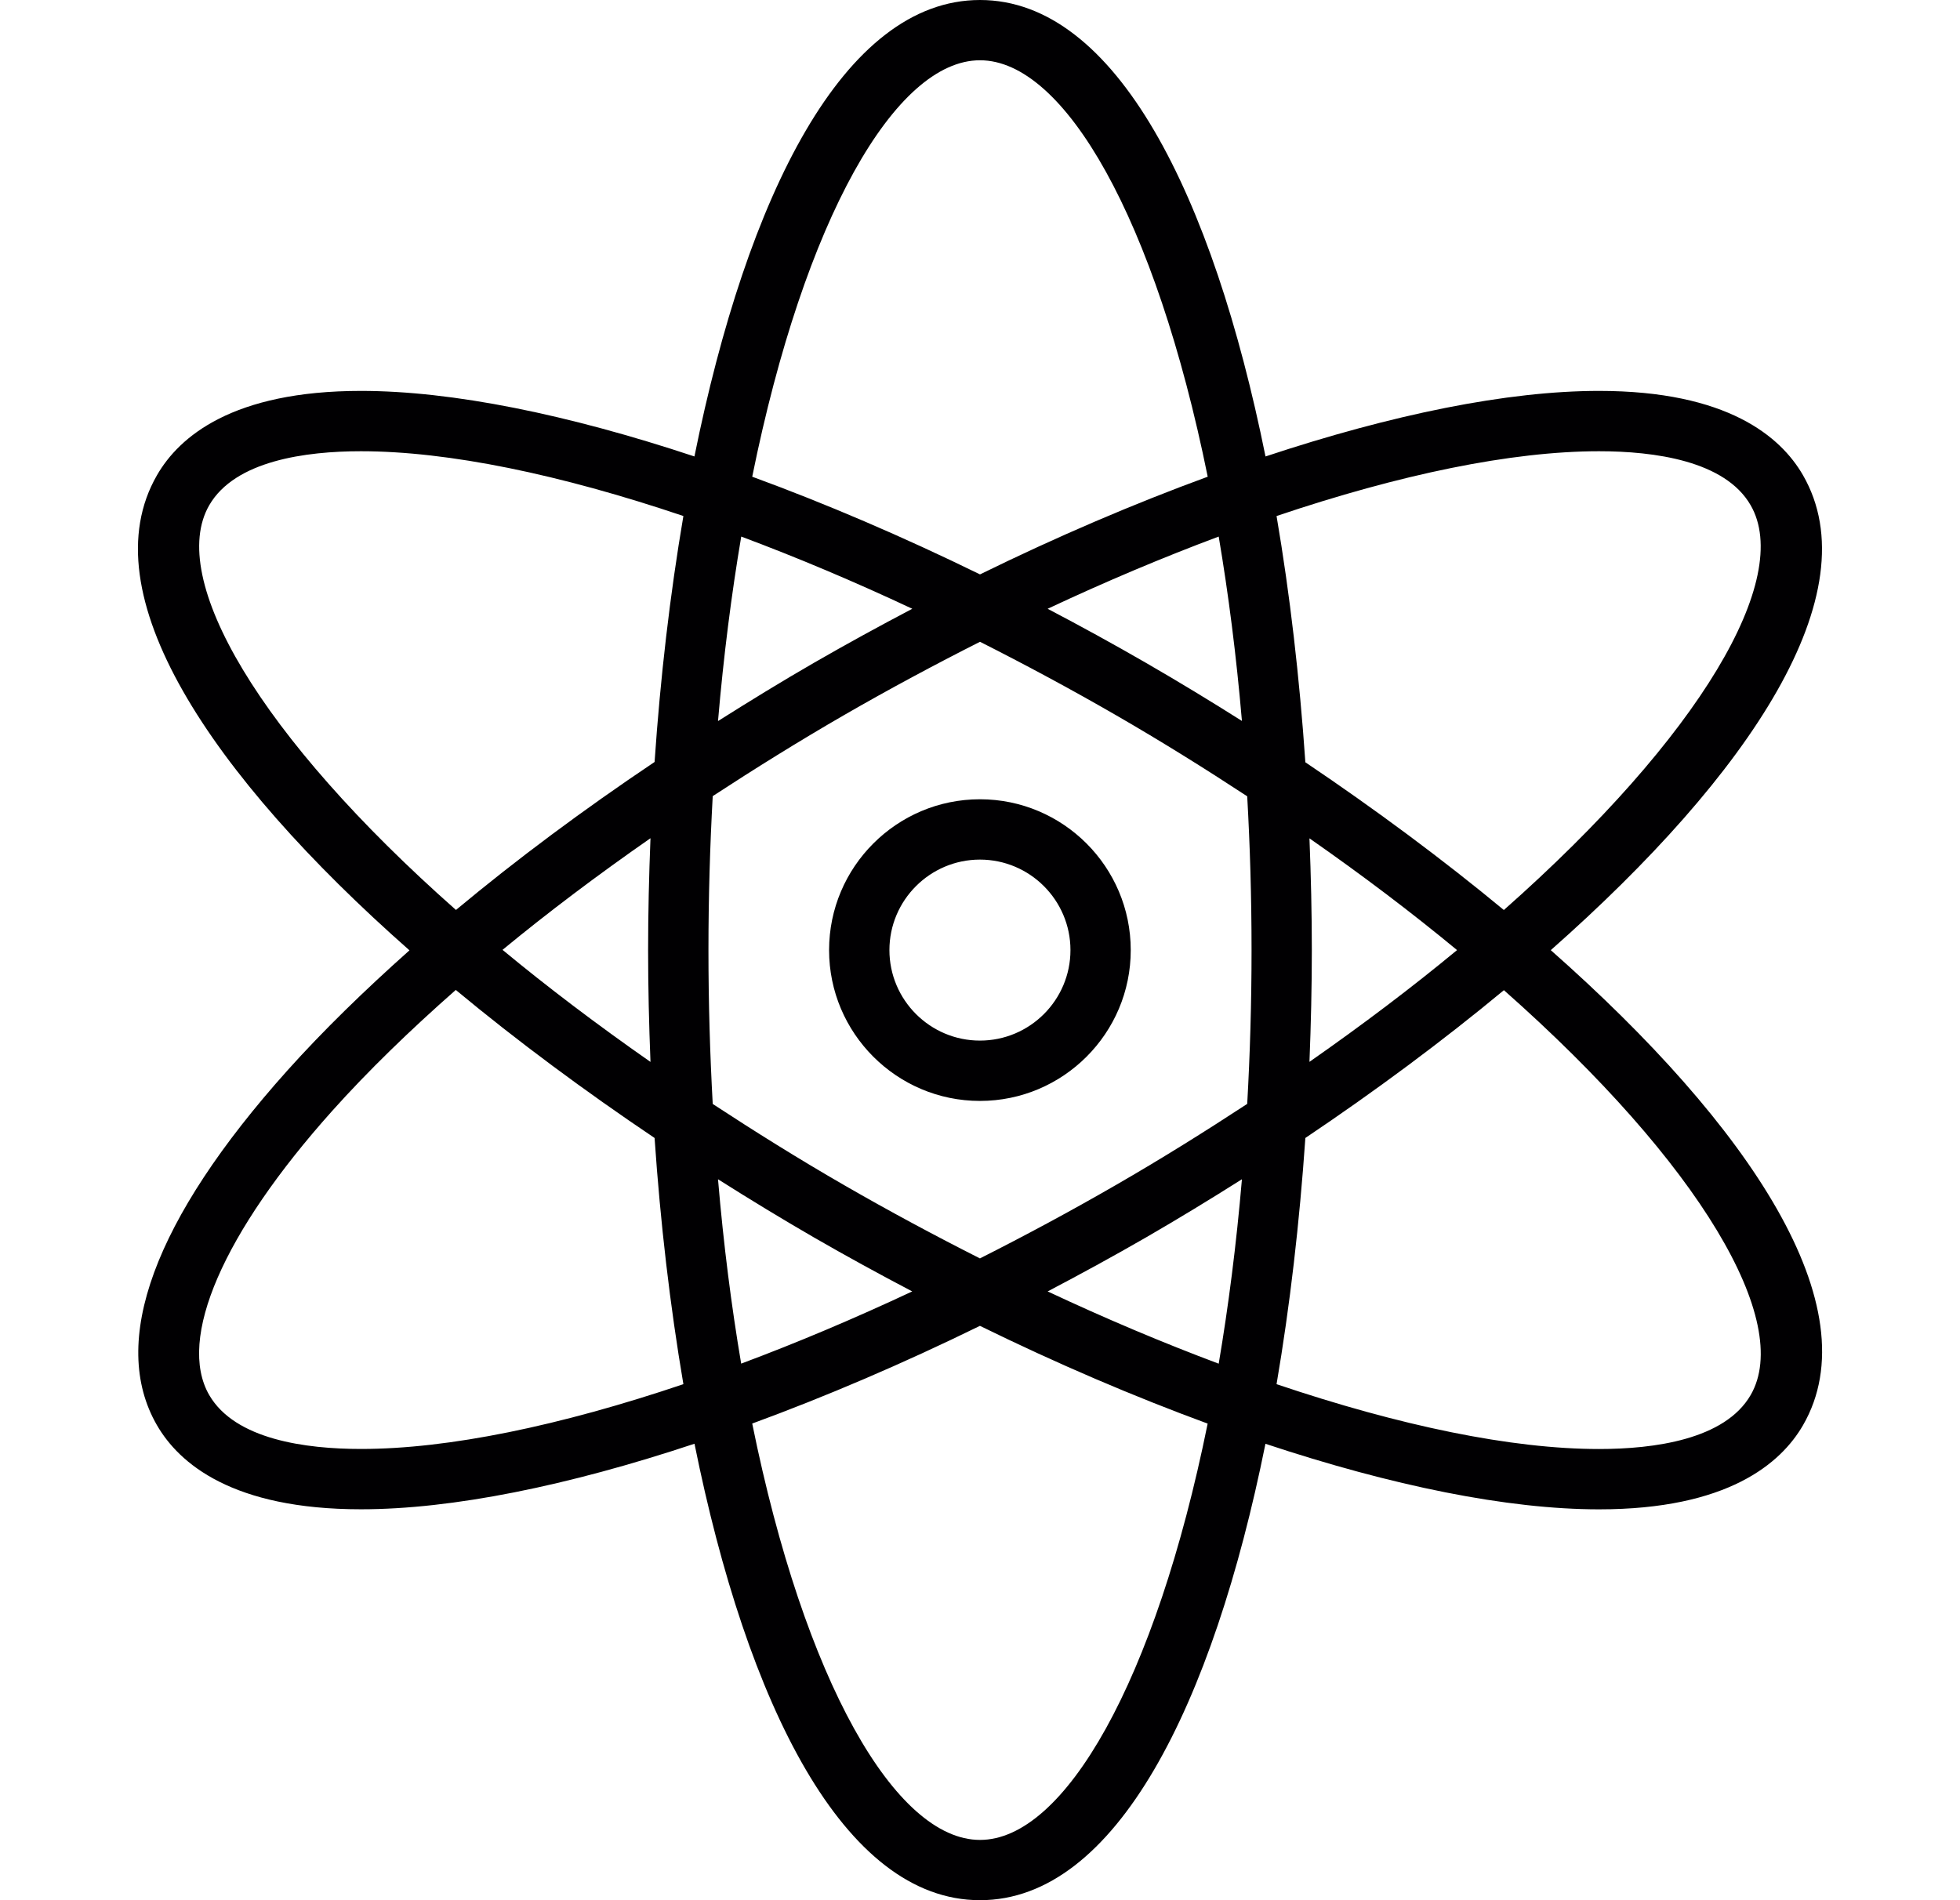 <svg xmlns="http://www.w3.org/2000/svg" fill="none" viewBox="0 0 33 32" height="32" width="33">
<path fill="#010002" d="M26.11 16.001C29.462 13.042 31.502 9.987 30.355 8C29.982 7.354 29.084 6.583 26.922 6.583C25.383 6.583 23.441 6.978 21.307 7.687C20.421 3.3 18.795 0 16.5 0C14.204 0 12.578 3.3 11.692 7.687C9.558 6.978 7.616 6.583 6.078 6.583C3.916 6.583 3.017 7.354 2.644 8.001C1.496 9.988 3.54 13.045 6.894 16.004C6.134 16.681 5.438 17.359 4.838 18.028C2.593 20.535 1.834 22.6 2.642 24C3.016 24.647 3.915 25.417 6.077 25.417C7.616 25.417 9.559 25.023 11.693 24.313C12.578 28.701 14.204 32 16.5 32C18.795 32 20.421 28.701 21.306 24.314C23.44 25.023 25.383 25.418 26.922 25.418C26.922 25.418 26.923 25.418 26.923 25.418C29.084 25.418 29.983 24.648 30.357 24.001C31.504 22.015 29.462 18.96 26.11 16.001ZM26.922 7.599C27.848 7.599 29.043 7.757 29.475 8.508C30.186 9.739 28.634 12.396 25.32 15.325C24.289 14.471 23.16 13.633 21.978 12.837C21.88 11.413 21.719 10.013 21.493 8.69C23.569 7.989 25.448 7.599 26.922 7.599ZM18.785 19.958C18.023 20.398 17.259 20.808 16.499 21.192C15.739 20.808 14.975 20.398 14.214 19.959C13.435 19.51 12.704 19.052 12 18.591C11.954 17.756 11.928 16.893 11.928 16C11.928 15.107 11.954 14.242 12 13.407C12.714 12.941 13.45 12.482 14.214 12.041C14.975 11.602 15.74 11.192 16.5 10.808C17.259 11.192 18.024 11.602 18.786 12.042C19.564 12.491 20.296 12.949 20.999 13.41C21.046 14.244 21.072 15.108 21.072 16C21.072 16.892 21.046 17.756 20.999 18.59C20.295 19.051 19.564 19.509 18.785 19.958ZM20.91 19.859C20.816 20.96 20.683 21.997 20.519 22.965C19.585 22.615 18.619 22.208 17.639 21.748C18.19 21.459 18.743 21.157 19.293 20.84C19.837 20.525 20.377 20.197 20.91 19.859ZM15.359 21.748C14.378 22.208 13.414 22.615 12.479 22.964C12.315 21.997 12.182 20.96 12.089 19.859C12.622 20.197 13.162 20.525 13.706 20.84C14.256 21.157 14.808 21.459 15.359 21.748ZM10.952 17.883C10.048 17.252 9.216 16.621 8.461 15.996C9.231 15.361 10.067 14.732 10.952 14.116C10.927 14.744 10.912 15.374 10.912 16C10.912 16.626 10.927 17.255 10.952 17.883ZM12.089 12.143C12.183 11.042 12.316 10.004 12.48 9.036C13.414 9.385 14.38 9.792 15.36 10.252C14.808 10.542 14.256 10.844 13.706 11.161C13.153 11.48 12.617 11.81 12.089 12.143ZM17.639 10.252C18.619 9.792 19.585 9.385 20.519 9.036C20.683 10.004 20.816 11.041 20.91 12.141C20.377 11.804 19.837 11.476 19.293 11.162C18.743 10.844 18.191 10.542 17.639 10.252ZM22.047 14.118C22.948 14.746 23.779 15.377 24.532 16C23.779 16.623 22.948 17.253 22.047 17.882C22.072 17.255 22.087 16.626 22.087 16C22.087 15.374 22.072 14.745 22.047 14.118ZM16.5 1.015C17.923 1.015 19.453 3.684 20.334 8.028C19.095 8.482 17.805 9.033 16.5 9.673C15.194 9.034 13.904 8.482 12.665 8.028C13.545 3.684 15.076 1.015 16.5 1.015ZM3.523 8.508C3.957 7.757 5.152 7.599 6.077 7.599C7.551 7.599 9.43 7.989 11.506 8.69C11.281 10.011 11.118 11.41 11.021 12.832C9.815 13.641 8.692 14.478 7.677 15.324C4.364 12.396 2.812 9.74 3.523 8.508ZM6.078 24.401C6.077 24.401 6.077 24.401 6.077 24.401C5.151 24.401 3.957 24.244 3.522 23.492C2.979 22.55 3.754 20.762 5.595 18.706C6.197 18.034 6.901 17.351 7.674 16.671C8.706 17.528 9.837 18.367 11.021 19.164C11.118 20.588 11.281 21.988 11.506 23.31C9.43 24.011 7.551 24.402 6.078 24.401ZM16.5 30.985C15.076 30.985 13.545 28.316 12.665 23.973C13.904 23.518 15.193 22.968 16.499 22.328C17.805 22.968 19.094 23.519 20.333 23.974C19.453 28.316 17.923 30.985 16.5 30.985ZM29.476 23.492C29.042 24.244 27.848 24.402 26.922 24.402C25.448 24.402 23.568 24.011 21.493 23.31C21.719 21.988 21.88 20.588 21.978 19.164C23.161 18.369 24.29 17.53 25.321 16.675C28.634 19.604 30.187 22.261 29.476 23.492ZM16.499 13.46C15.098 13.46 13.959 14.6 13.959 16C13.959 17.4 15.098 18.54 16.499 18.54C17.9 18.54 19.039 17.4 19.038 16C19.038 14.6 17.9 13.46 16.499 13.46ZM16.499 17.524C15.659 17.524 14.975 16.84 14.975 16C14.975 15.16 15.659 14.476 16.499 14.476C17.339 14.476 18.023 15.16 18.023 16C18.023 16.841 17.339 17.524 16.499 17.524Z"></path>
</svg>

